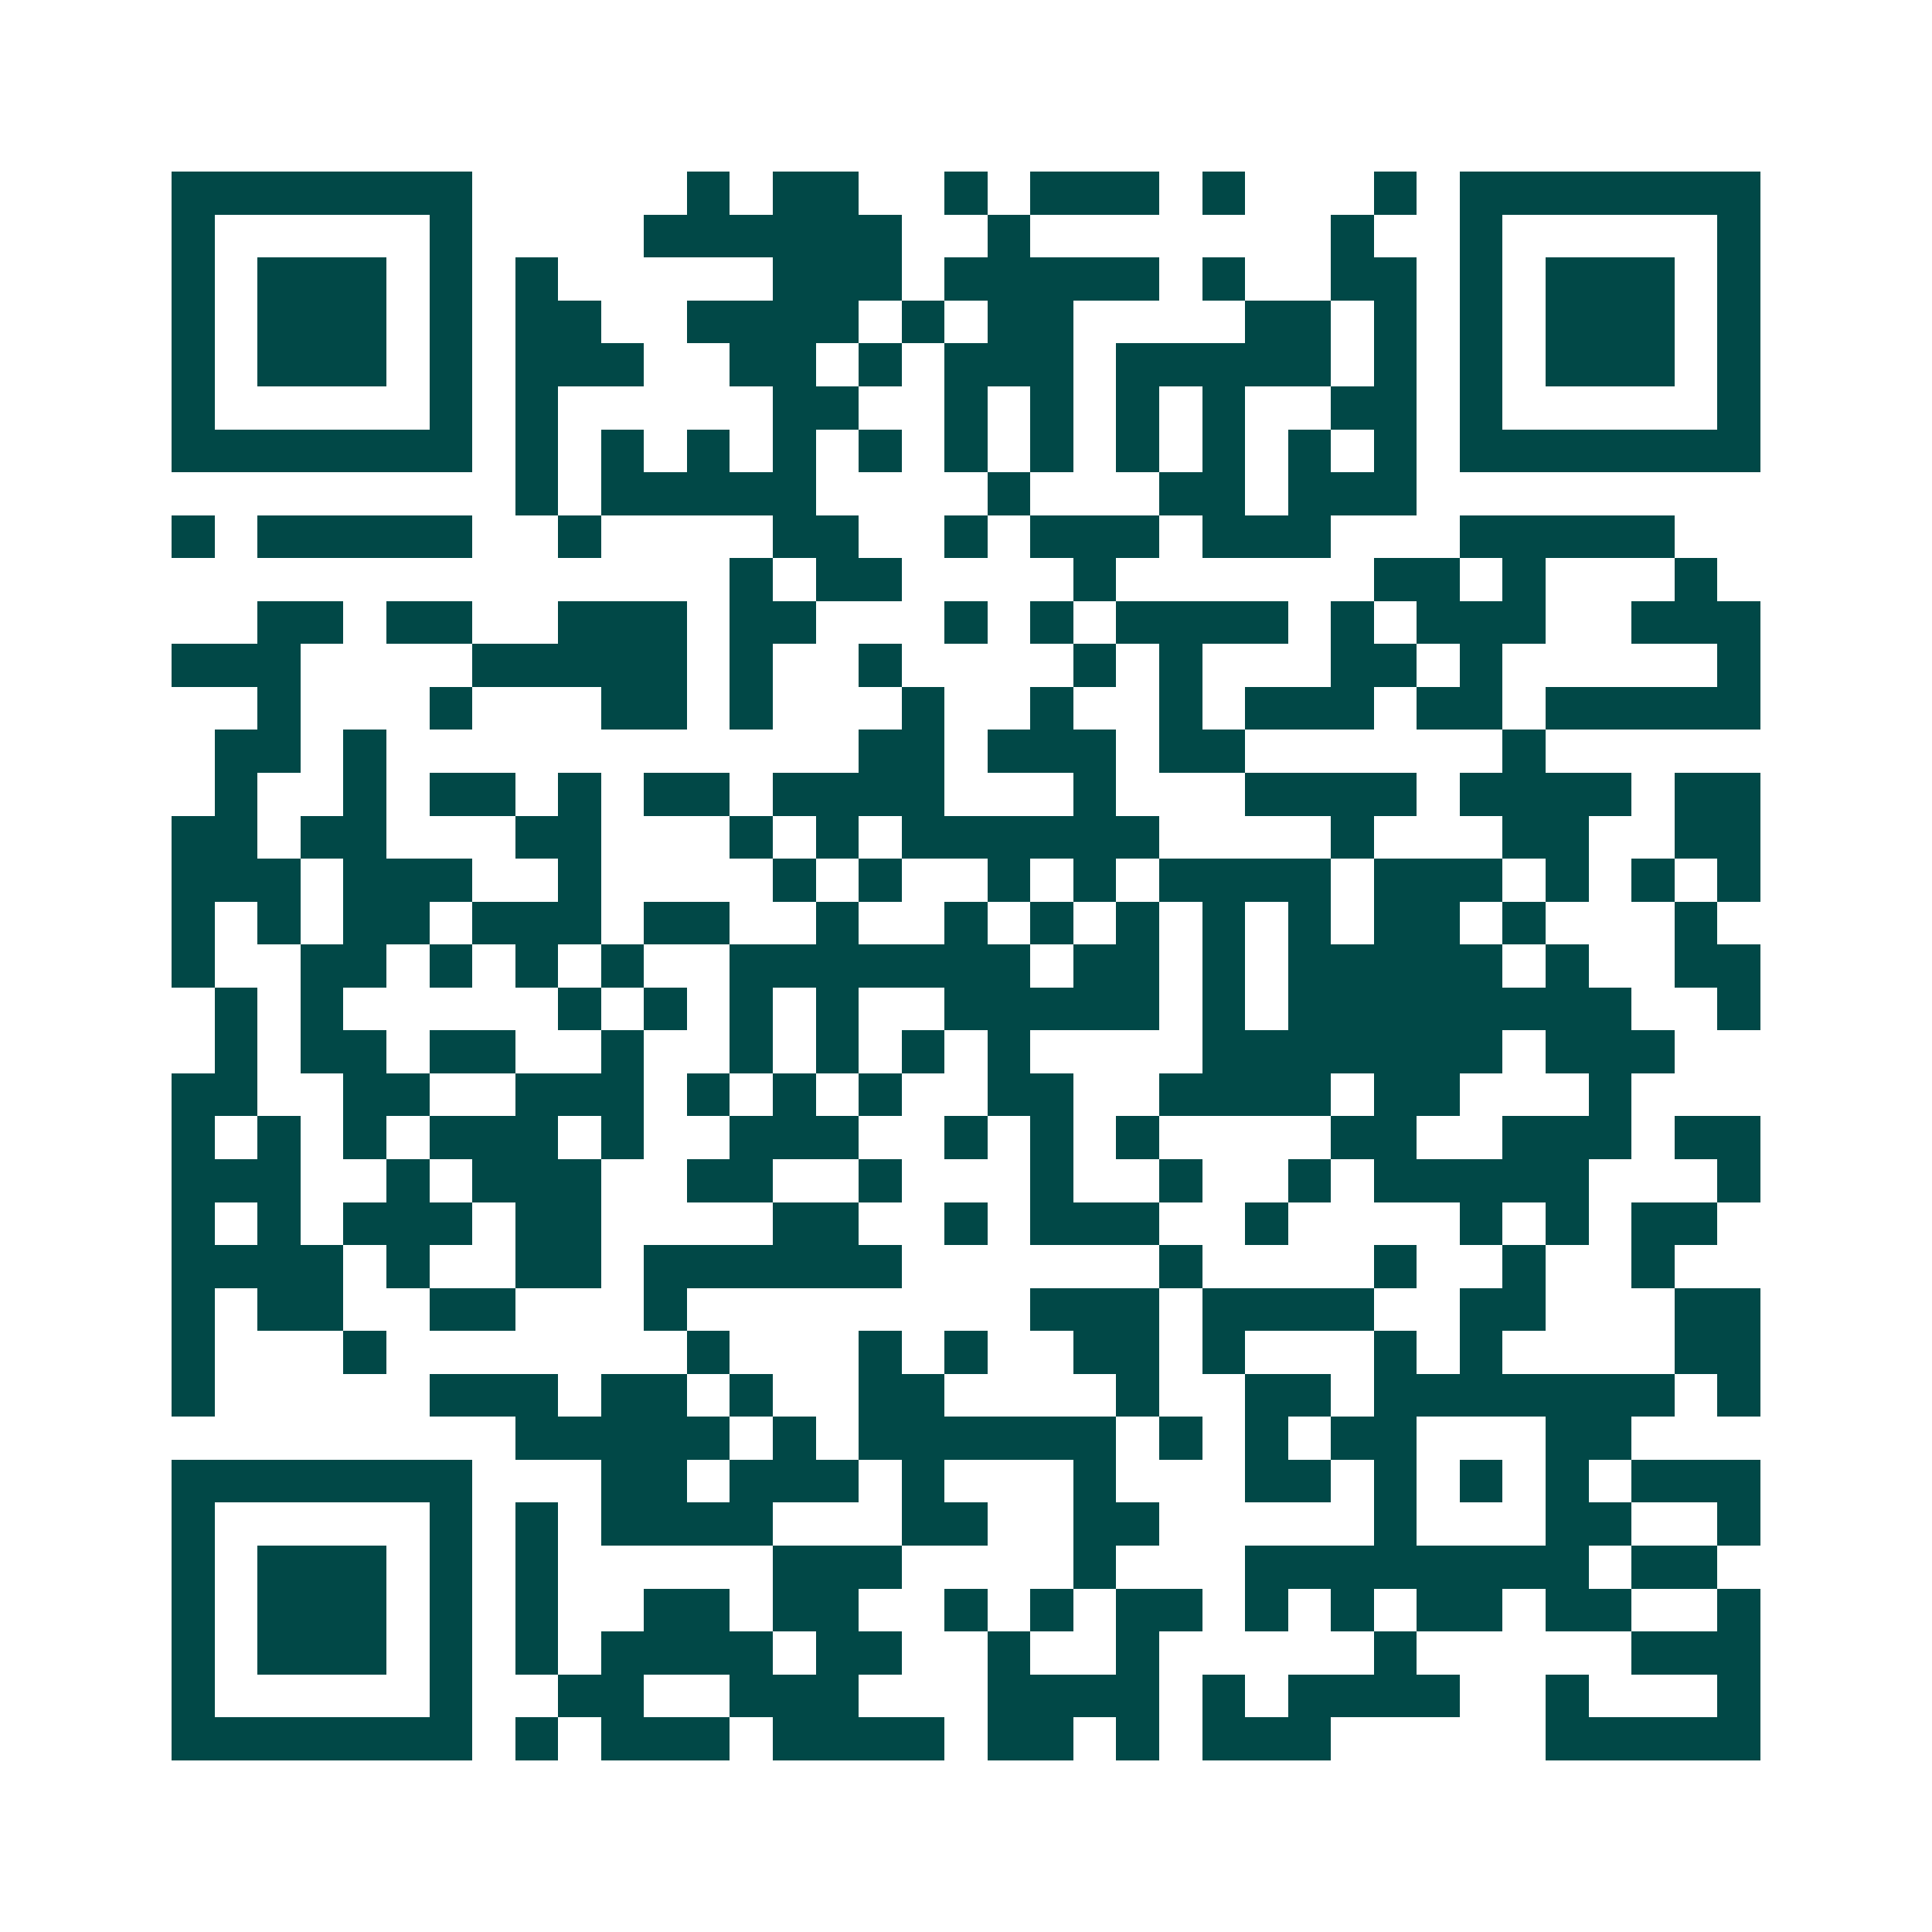 <svg xmlns="http://www.w3.org/2000/svg" width="200" height="200" viewBox="0 0 45 45" shape-rendering="crispEdges"><path fill="#ffffff" d="M0 0h45v45H0z"/><path stroke="#014847" d="M4 4.5h7m5 0h1m1 0h2m2 0h1m1 0h3m1 0h1m3 0h1m1 0h7M4 5.5h1m5 0h1m4 0h6m2 0h1m7 0h1m2 0h1m5 0h1M4 6.5h1m1 0h3m1 0h1m1 0h1m5 0h3m1 0h5m1 0h1m2 0h2m1 0h1m1 0h3m1 0h1M4 7.5h1m1 0h3m1 0h1m1 0h2m2 0h4m1 0h1m1 0h2m4 0h2m1 0h1m1 0h1m1 0h3m1 0h1M4 8.5h1m1 0h3m1 0h1m1 0h3m2 0h2m1 0h1m1 0h3m1 0h5m1 0h1m1 0h1m1 0h3m1 0h1M4 9.5h1m5 0h1m1 0h1m5 0h2m2 0h1m1 0h1m1 0h1m1 0h1m2 0h2m1 0h1m5 0h1M4 10.5h7m1 0h1m1 0h1m1 0h1m1 0h1m1 0h1m1 0h1m1 0h1m1 0h1m1 0h1m1 0h1m1 0h1m1 0h7M12 11.5h1m1 0h5m4 0h1m3 0h2m1 0h3M4 12.5h1m1 0h5m2 0h1m4 0h2m2 0h1m1 0h3m1 0h3m3 0h5M17 13.5h1m1 0h2m4 0h1m6 0h2m1 0h1m3 0h1M6 14.5h2m1 0h2m2 0h3m1 0h2m3 0h1m1 0h1m1 0h4m1 0h1m1 0h3m2 0h3M4 15.5h3m4 0h5m1 0h1m2 0h1m4 0h1m1 0h1m3 0h2m1 0h1m5 0h1M6 16.5h1m3 0h1m3 0h2m1 0h1m3 0h1m2 0h1m2 0h1m1 0h3m1 0h2m1 0h5M5 17.5h2m1 0h1m11 0h2m1 0h3m1 0h2m6 0h1M5 18.5h1m2 0h1m1 0h2m1 0h1m1 0h2m1 0h4m3 0h1m3 0h4m1 0h4m1 0h2M4 19.5h2m1 0h2m3 0h2m3 0h1m1 0h1m1 0h6m4 0h1m3 0h2m2 0h2M4 20.5h3m1 0h3m2 0h1m4 0h1m1 0h1m2 0h1m1 0h1m1 0h4m1 0h3m1 0h1m1 0h1m1 0h1M4 21.5h1m1 0h1m1 0h2m1 0h3m1 0h2m2 0h1m2 0h1m1 0h1m1 0h1m1 0h1m1 0h1m1 0h2m1 0h1m3 0h1M4 22.5h1m2 0h2m1 0h1m1 0h1m1 0h1m2 0h7m1 0h2m1 0h1m1 0h5m1 0h1m2 0h2M5 23.5h1m1 0h1m5 0h1m1 0h1m1 0h1m1 0h1m2 0h5m1 0h1m1 0h8m2 0h1M5 24.5h1m1 0h2m1 0h2m2 0h1m2 0h1m1 0h1m1 0h1m1 0h1m4 0h7m1 0h3M4 25.5h2m2 0h2m2 0h3m1 0h1m1 0h1m1 0h1m2 0h2m2 0h4m1 0h2m3 0h1M4 26.5h1m1 0h1m1 0h1m1 0h3m1 0h1m2 0h3m2 0h1m1 0h1m1 0h1m4 0h2m2 0h3m1 0h2M4 27.5h3m2 0h1m1 0h3m2 0h2m2 0h1m3 0h1m2 0h1m2 0h1m1 0h5m3 0h1M4 28.5h1m1 0h1m1 0h3m1 0h2m4 0h2m2 0h1m1 0h3m2 0h1m4 0h1m1 0h1m1 0h2M4 29.5h4m1 0h1m2 0h2m1 0h6m6 0h1m4 0h1m2 0h1m2 0h1M4 30.5h1m1 0h2m2 0h2m3 0h1m8 0h3m1 0h4m2 0h2m3 0h2M4 31.5h1m3 0h1m7 0h1m3 0h1m1 0h1m2 0h2m1 0h1m3 0h1m1 0h1m4 0h2M4 32.5h1m5 0h3m1 0h2m1 0h1m2 0h2m4 0h1m2 0h2m1 0h7m1 0h1M12 33.5h5m1 0h1m1 0h6m1 0h1m1 0h1m1 0h2m3 0h2M4 34.5h7m3 0h2m1 0h3m1 0h1m3 0h1m3 0h2m1 0h1m1 0h1m1 0h1m1 0h3M4 35.5h1m5 0h1m1 0h1m1 0h4m3 0h2m2 0h2m5 0h1m3 0h2m2 0h1M4 36.5h1m1 0h3m1 0h1m1 0h1m5 0h3m4 0h1m3 0h8m1 0h2M4 37.5h1m1 0h3m1 0h1m1 0h1m2 0h2m1 0h2m2 0h1m1 0h1m1 0h2m1 0h1m1 0h1m1 0h2m1 0h2m2 0h1M4 38.5h1m1 0h3m1 0h1m1 0h1m1 0h4m1 0h2m2 0h1m2 0h1m5 0h1m5 0h3M4 39.5h1m5 0h1m2 0h2m2 0h3m3 0h4m1 0h1m1 0h4m2 0h1m3 0h1M4 40.5h7m1 0h1m1 0h3m1 0h4m1 0h2m1 0h1m1 0h3m5 0h5"/></svg>
